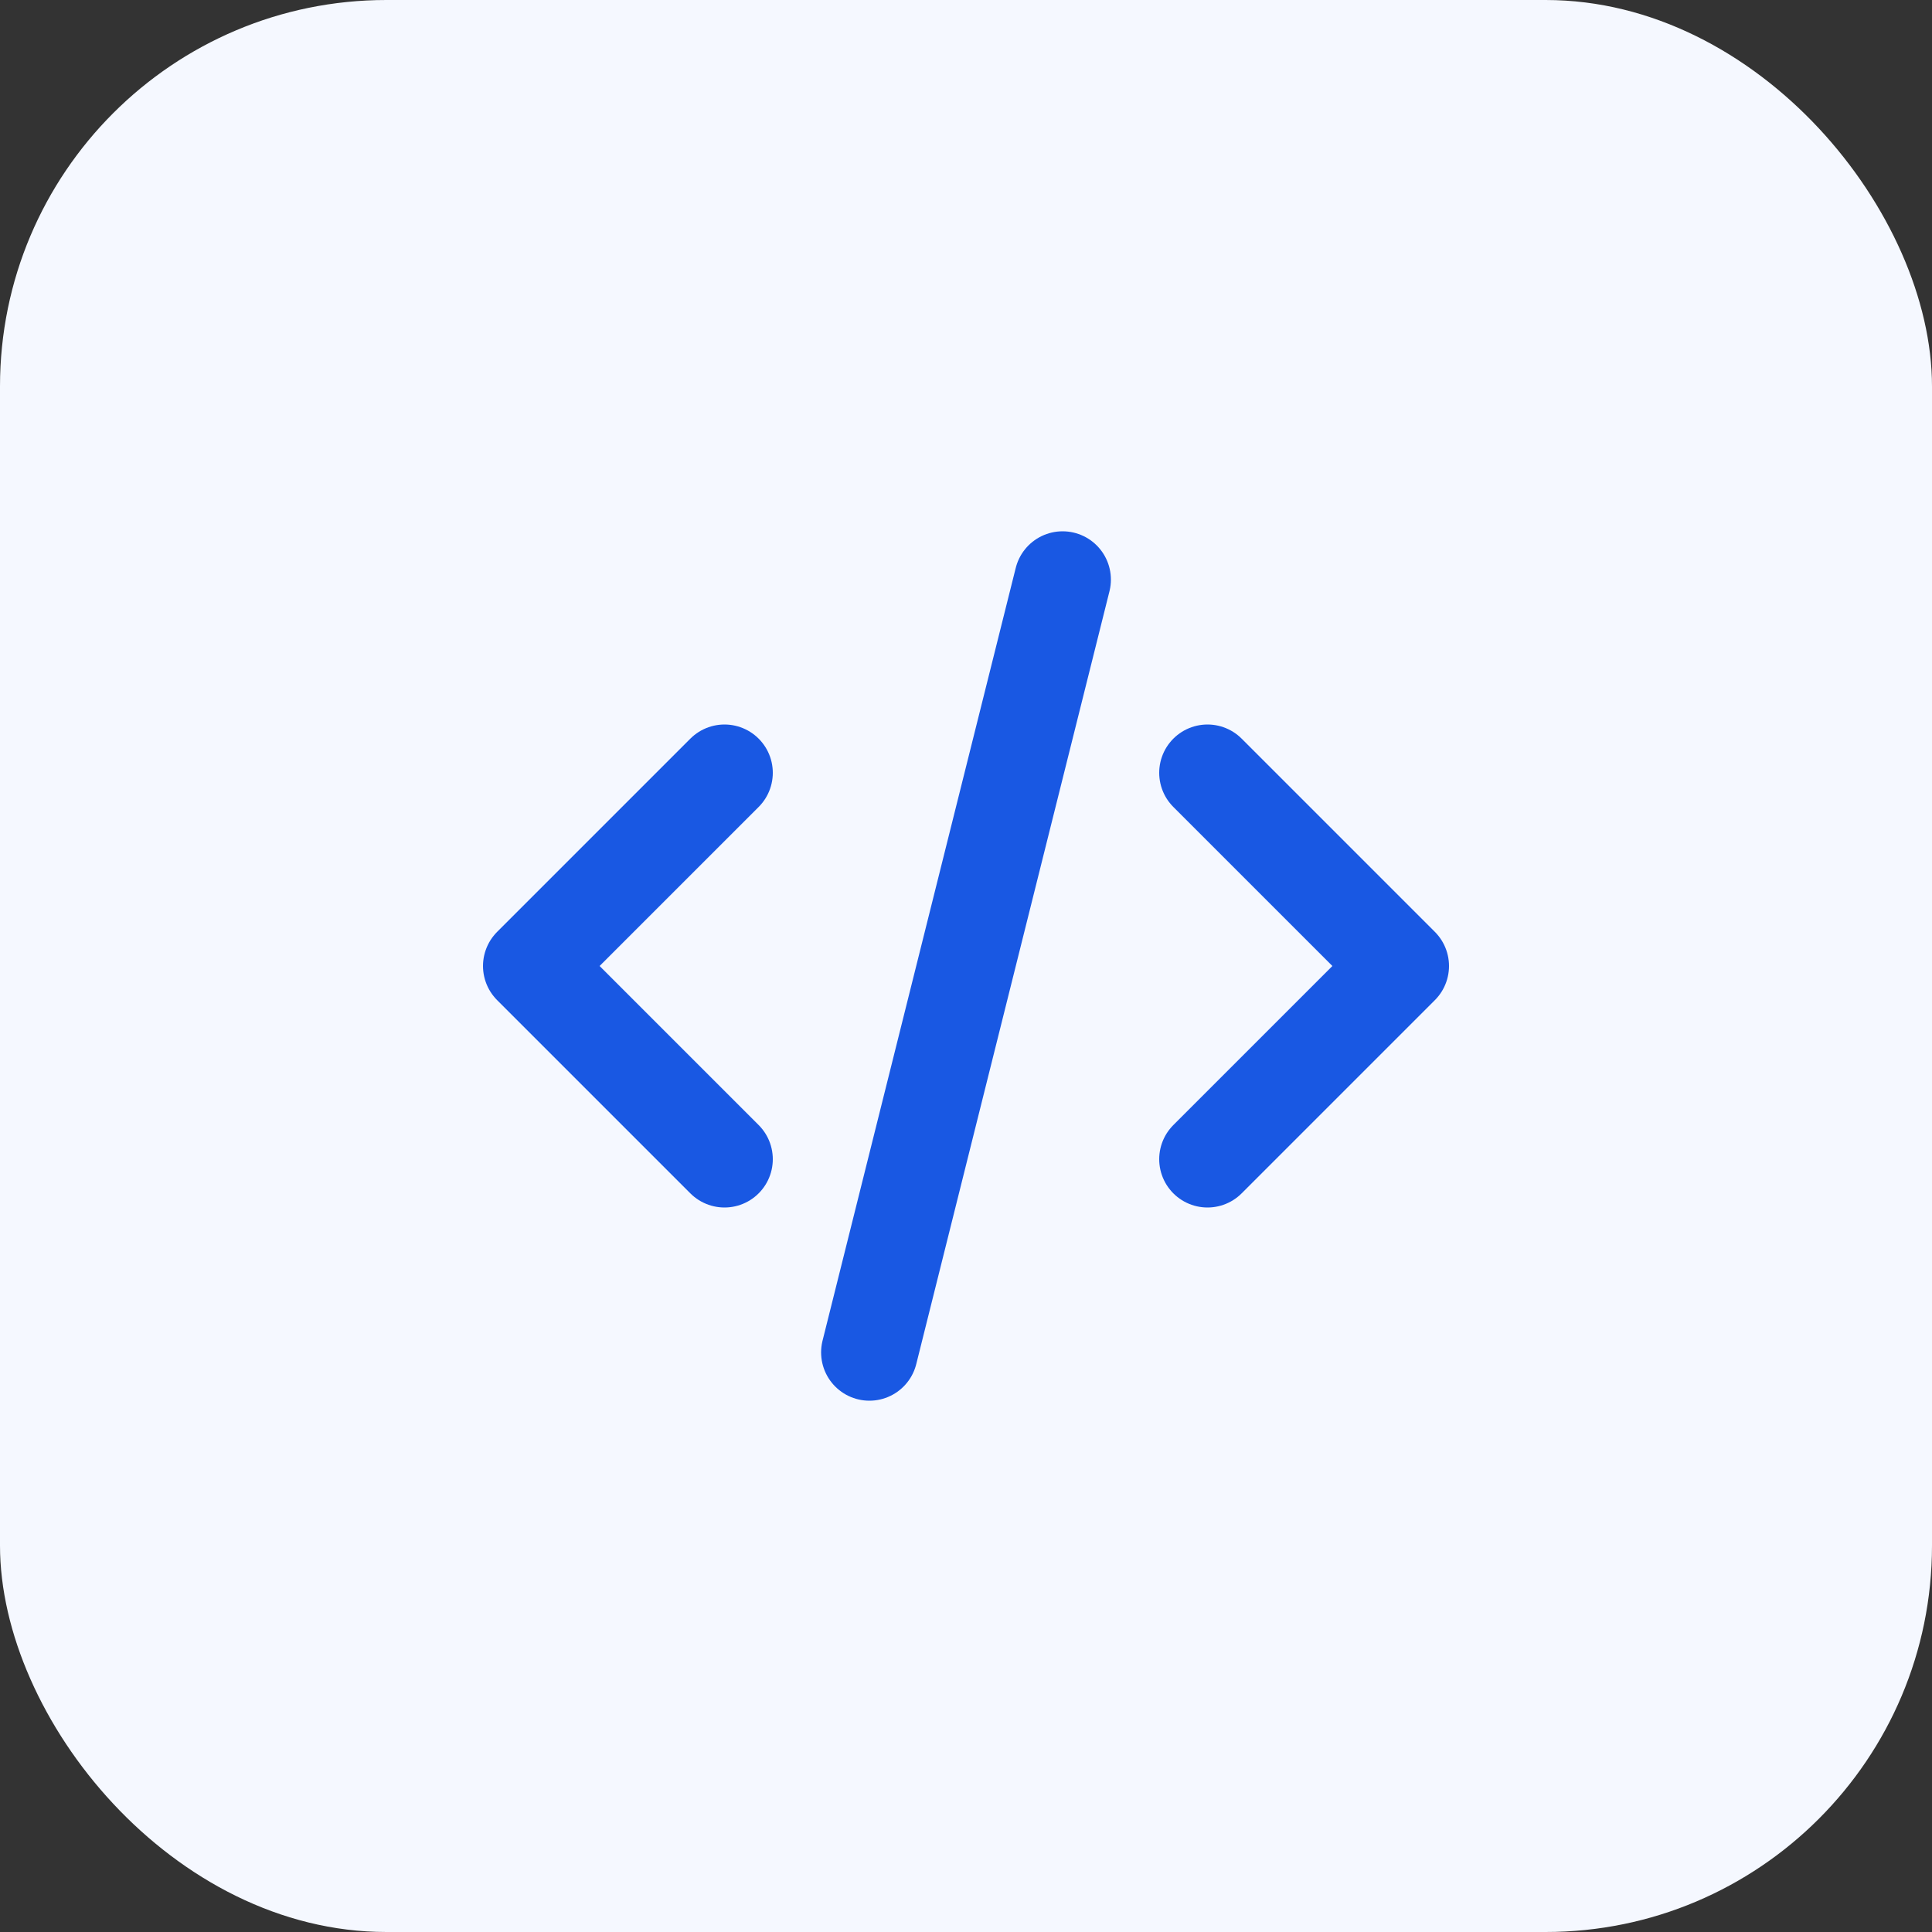 <svg xmlns="http://www.w3.org/2000/svg" width="40" height="40" fill="none" viewBox="0 0 40 40"><rect x="0" y="0" width="40" height="40" fill="#333333" stroke="none"/><rect width="40" height="40" fill="#F5F8FF" rx="8"/><g stroke="#1958E3" stroke-linecap="round" stroke-linejoin="round" stroke-width="2" clip-path="url(#a)"><path d="m15 16-4 4 4 4M25 16l4 4-4 4M22 12l-4 16"/></g><defs><clipPath id="a"><path fill="#fff" d="M8 8h24v24H8z"/></clipPath></defs></svg>